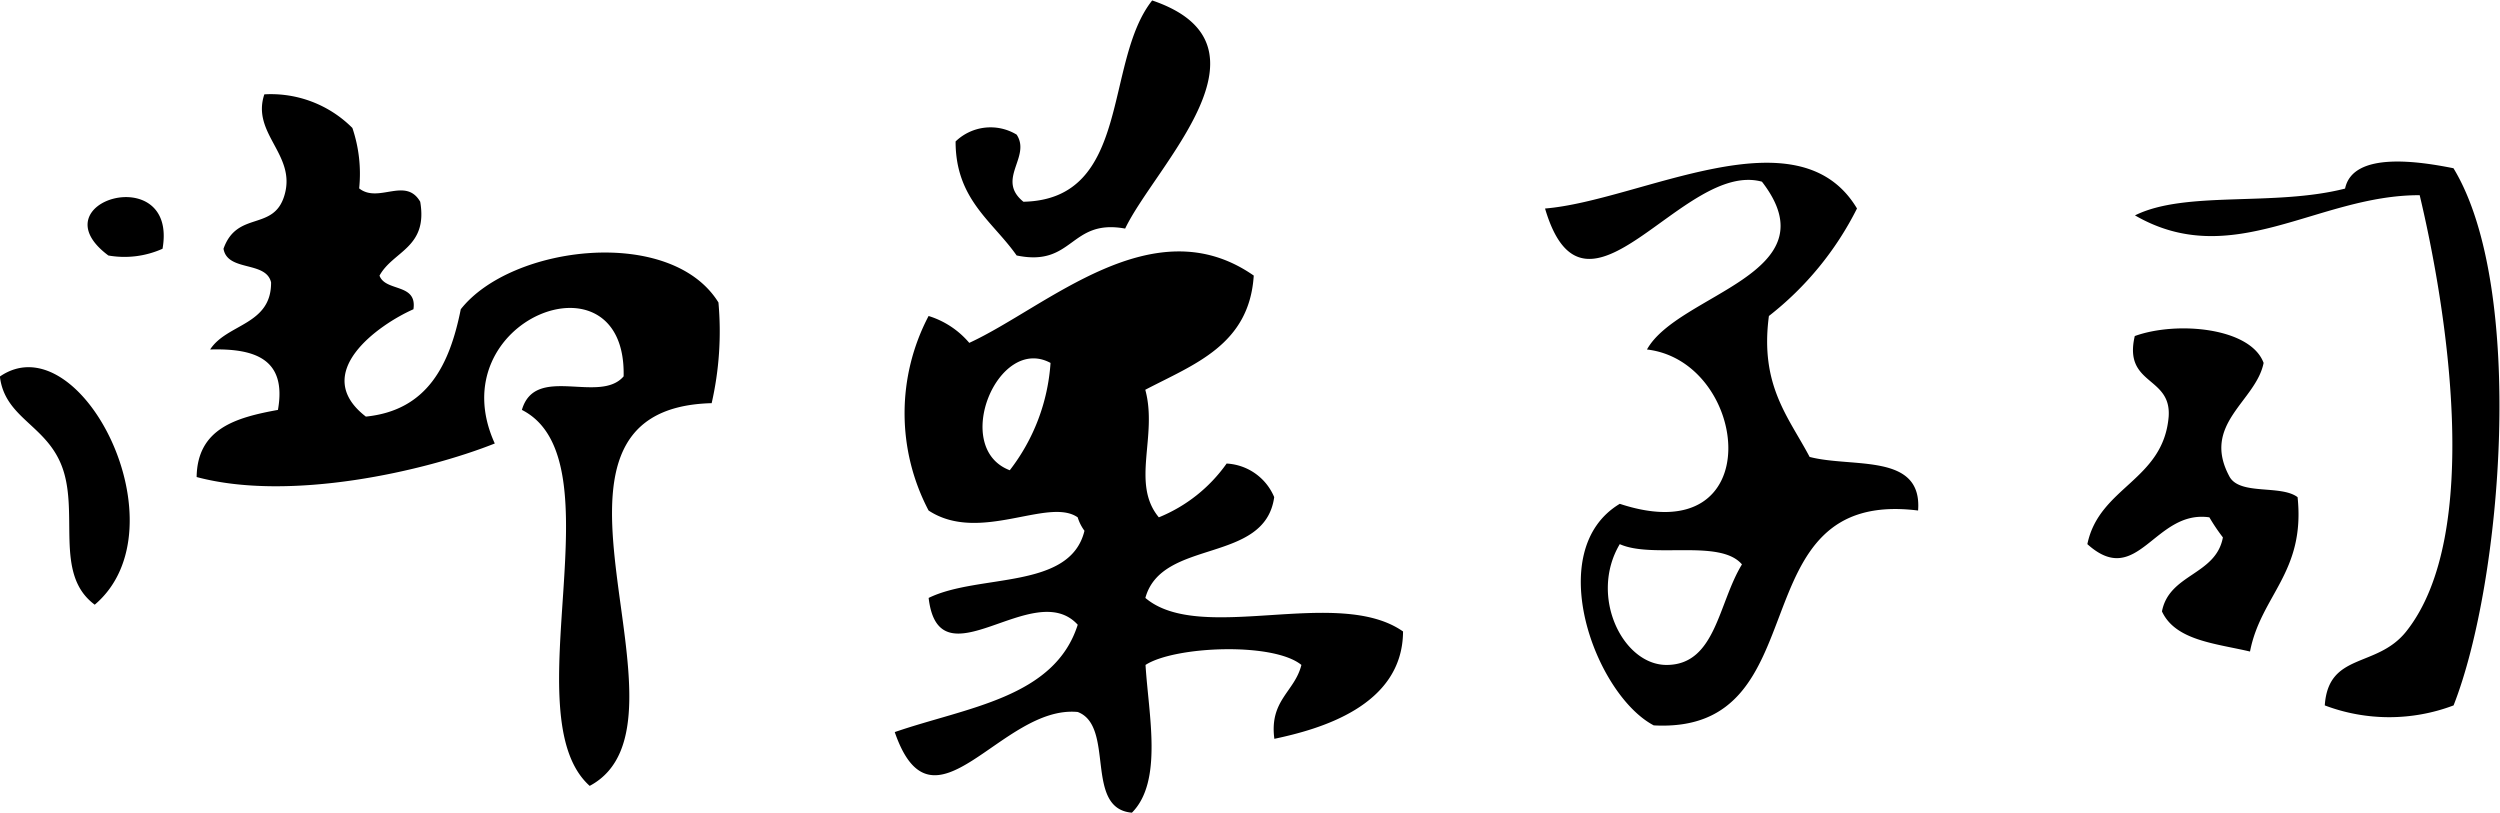 <svg xmlns="http://www.w3.org/2000/svg" width="63.063" height="20.5" viewBox="0 0 63.063 20.5">
  <defs>
    <style>
      .cls-1 {
        fill-rule: evenodd;
      }
    </style>
  </defs>
  <path id="logo-okashitsukasa" class="cls-1" d="M46.382,31.329c-1.4-.256-1.295.978-2.737,0.678-0.608-.867-1.54-1.411-1.54-2.876a1.271,1.271,0,0,1,1.54-.172c0.373,0.566-.528,1.127.171,1.693,2.732-.058,2.019-3.528,3.248-5.078C50.373,26.7,47.14,29.743,46.382,31.329ZM24.668,27.943a2.9,2.9,0,0,1,2.221.848,3.6,3.6,0,0,1,.171,1.524c0.487,0.387,1.171-.3,1.54.337,0.2,1.164-.686,1.241-1.027,1.864,0.152,0.414.955,0.184,0.856,0.848-0.872.385-2.622,1.61-1.2,2.708,1.55-.158,2.113-1.3,2.394-2.708,1.274-1.62,5.3-2.108,6.5-.171a8.148,8.148,0,0,1-.171,2.54c-5.3.141-.082,8.061-3.077,9.654-1.976-1.768.776-8.22-1.71-9.484,0.336-1.163,1.96-.14,2.566-0.846,0.076-3.27-4.674-1.434-3.25,1.693-1.762.7-5.163,1.478-7.521,0.846,0.019-1.222.989-1.5,2.051-1.693,0.231-1.3-.6-1.555-1.71-1.524,0.422-.654,1.545-0.612,1.537-1.693-0.128-.549-1.1-0.262-1.2-0.848,0.345-.975,1.271-0.427,1.539-1.355C25.477,29.459,24.336,28.936,24.668,27.943Zm40.175,2.879a7.971,7.971,0,0,1-2.222,2.712c-0.233,1.755.5,2.553,1.027,3.555,1.081,0.283,2.848-.112,2.736,1.352-4.629-.576-2.393,5.648-6.668,5.42-1.48-.78-2.819-4.412-0.857-5.589,3.8,1.253,3.273-3.59.686-3.893,0.783-1.412,4.706-1.9,2.9-4.233-1.992-.547-4.459,4.105-5.471.677C59.382,30.624,63.353,28.329,64.843,30.822Zm-5.984,8.467c-0.783,1.316.082,3.068,1.2,3.047,1.222-.018,1.283-1.555,1.882-2.536C61.394,39.153,59.683,39.661,58.859,39.289ZM22.1,31.838a2.349,2.349,0,0,1-1.366.17C18.9,30.642,22.492,29.6,22.1,31.838Zm27.526,0.678c-0.112,1.751-1.506,2.235-2.736,2.879,0.319,1.166-.369,2.362.342,3.218a3.884,3.884,0,0,0,1.71-1.357,1.381,1.381,0,0,1,1.2.847c-0.232,1.694-2.836,1.033-3.25,2.543,1.392,1.182,4.853-.308,6.5.846-0.008,1.891-2.123,2.47-3.246,2.708-0.13-.976.514-1.185,0.682-1.864-0.711-.581-3.2-0.474-3.932,0,0.077,1.26.444,2.935-.343,3.727-1.212-.1-0.419-2.18-1.367-2.54-1.928-.186-3.652,3.3-4.616.507,1.814-.626,4.029-0.861,4.616-2.708-1.112-1.218-3.5,1.553-3.761-.676,1.258-.617,3.569-0.194,3.931-1.694a1.122,1.122,0,0,1-.171-0.339c-0.742-.518-2.48.671-3.761-0.172a5.27,5.27,0,0,1,0-4.907,2.193,2.193,0,0,1,1.026.678C44.408,33.311,47.086,30.741,49.628,32.516Zm-6.155,4.91A4.961,4.961,0,0,0,44.5,34.718C43.17,34,41.989,36.866,43.474,37.426ZM75.1,34.718c-0.192.971-1.588,1.541-.855,2.878,0.273,0.464,1.291.191,1.712,0.508,0.2,1.9-.925,2.474-1.2,3.894-0.872-.205-1.881-0.277-2.221-1.012,0.182-.951,1.361-0.912,1.537-1.867a4.808,4.808,0,0,1-.341-0.506c-1.387-.2-1.807,1.821-3.078.676,0.3-1.448,1.916-1.6,2.051-3.217,0.071-1.03-1.147-.782-0.855-2.032C72.911,33.656,74.773,33.826,75.1,34.718Zm-54.708,6.1c-1.06-.781-0.359-2.375-0.857-3.557-0.416-.992-1.414-1.17-1.538-2.2C20.03,33.663,22.672,38.87,20.394,40.813Zm59.5-11.007c1.826,3.015,1.232,10.411,0,13.546a4.59,4.59,0,0,1-3.249,0c0.092-1.348,1.307-.932,2.051-1.861,1.952-2.447,1.014-8.2.343-11.009-2.573-.009-4.722,1.934-7.182.509,1.278-.633,3.5-0.216,5.3-0.676C77.354,29.367,79.048,29.639,79.89,29.807Z" transform="translate(-18 -25.563)"/>
</svg>
